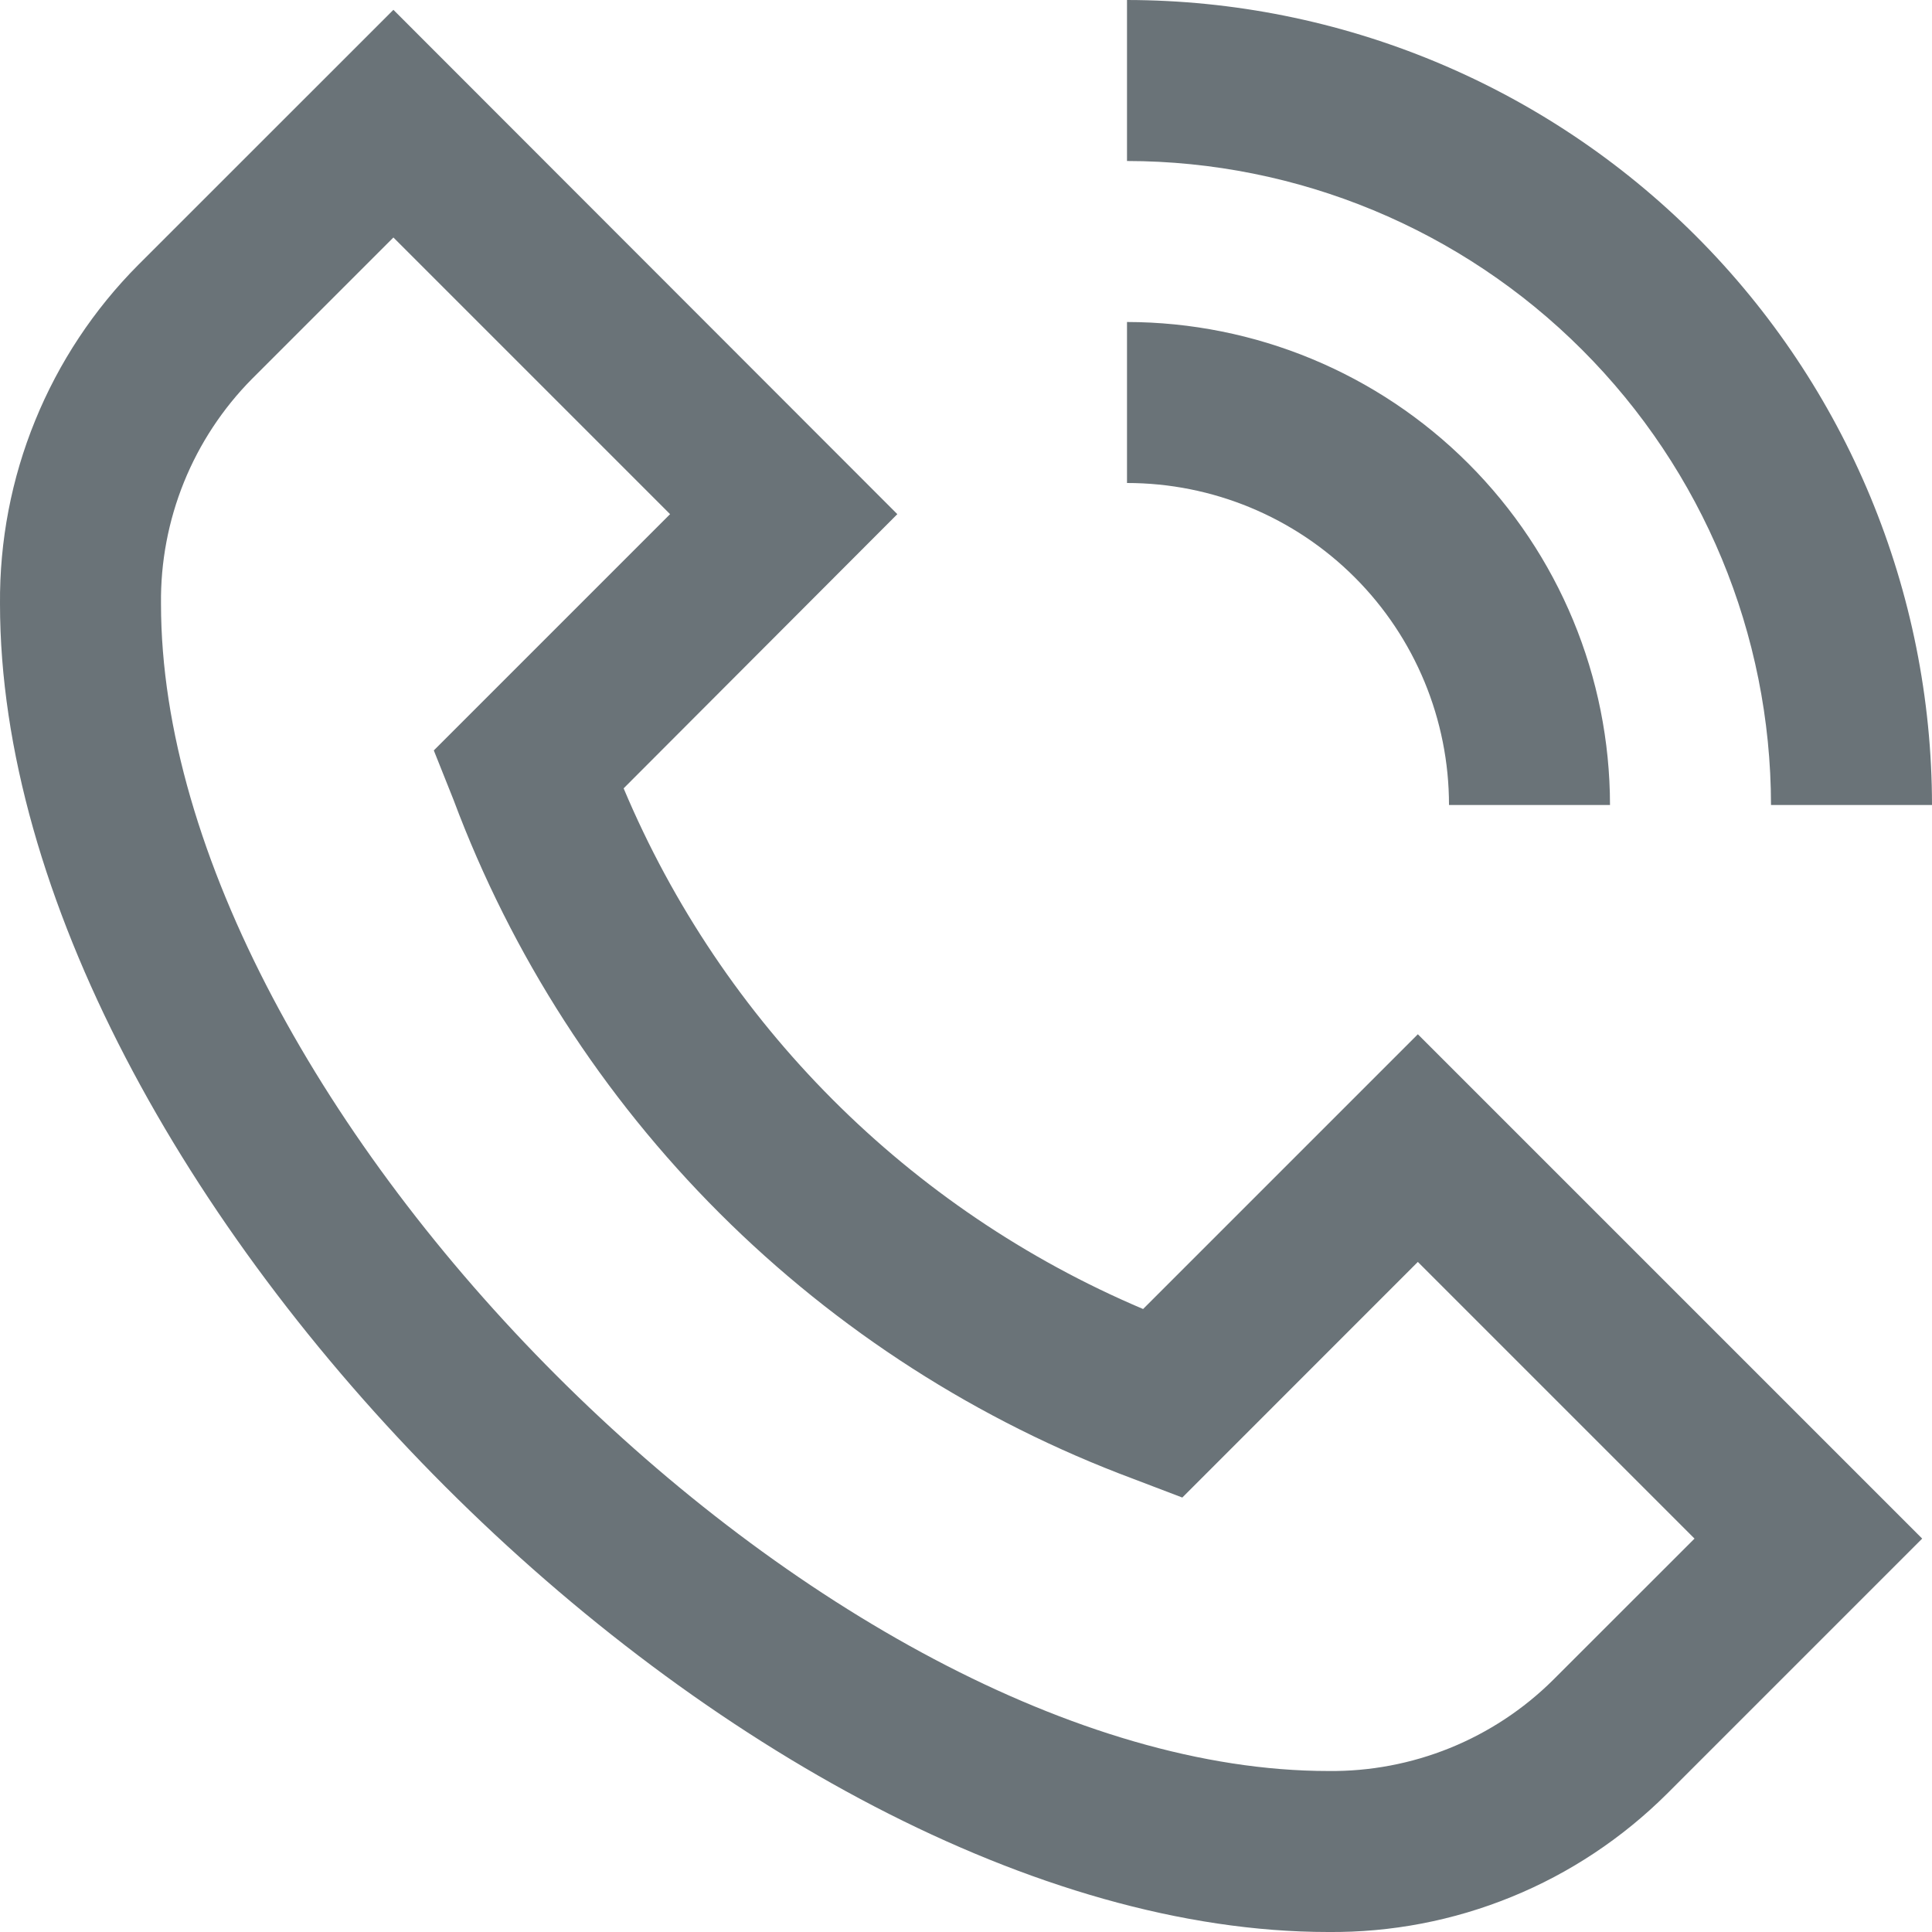 <svg width="24" height="24" viewBox="0 0 24 24" fill="none" xmlns="http://www.w3.org/2000/svg">
<g clip-path="url(#clip0_6004_1059)">
<path d="M14.2 16.261C11.289 15.028 8.973 12.707 7.747 9.793L11.147 6.387L4.887 0.122L1.716 3.292C1.166 3.845 0.731 4.502 0.437 5.224C0.142 5.946 -0.006 6.72 0 7.5C0 14.748 9.252 24 16.5 24C17.28 24.007 18.054 23.859 18.776 23.564C19.498 23.27 20.154 22.834 20.707 22.284L23.878 19.113L17.613 12.848L14.2 16.261ZM19.292 20.87C18.925 21.234 18.489 21.521 18.01 21.715C17.53 21.909 17.017 22.006 16.5 22C10.267 22 2 13.733 2 7.5C1.994 6.983 2.091 6.47 2.285 5.99C2.479 5.511 2.766 5.075 3.13 4.707L4.887 2.95L8.324 6.387L5.389 9.322L5.634 9.936C6.355 11.865 7.483 13.617 8.94 15.072C10.398 16.528 12.151 17.653 14.081 18.372L14.687 18.603L17.613 15.676L21.05 19.113L19.292 20.87ZM14 2V0C16.651 0.003 19.193 1.057 21.068 2.932C22.943 4.807 23.997 7.349 24 10H22C21.998 7.879 21.154 5.846 19.654 4.346C18.155 2.846 16.121 2.002 14 2ZM14 6V4C15.591 4.002 17.116 4.634 18.241 5.759C19.366 6.884 19.999 8.409 20 10H18C18 8.939 17.579 7.922 16.829 7.172C16.078 6.421 15.061 6 14 6Z" fill="#07171F" fill-opacity="0.6"/>
</g>
<defs>
<clipPath id="clip0_6004_1059">
<rect width="24" height="24" fill="white"/>
</clipPath>
</defs>
</svg>
